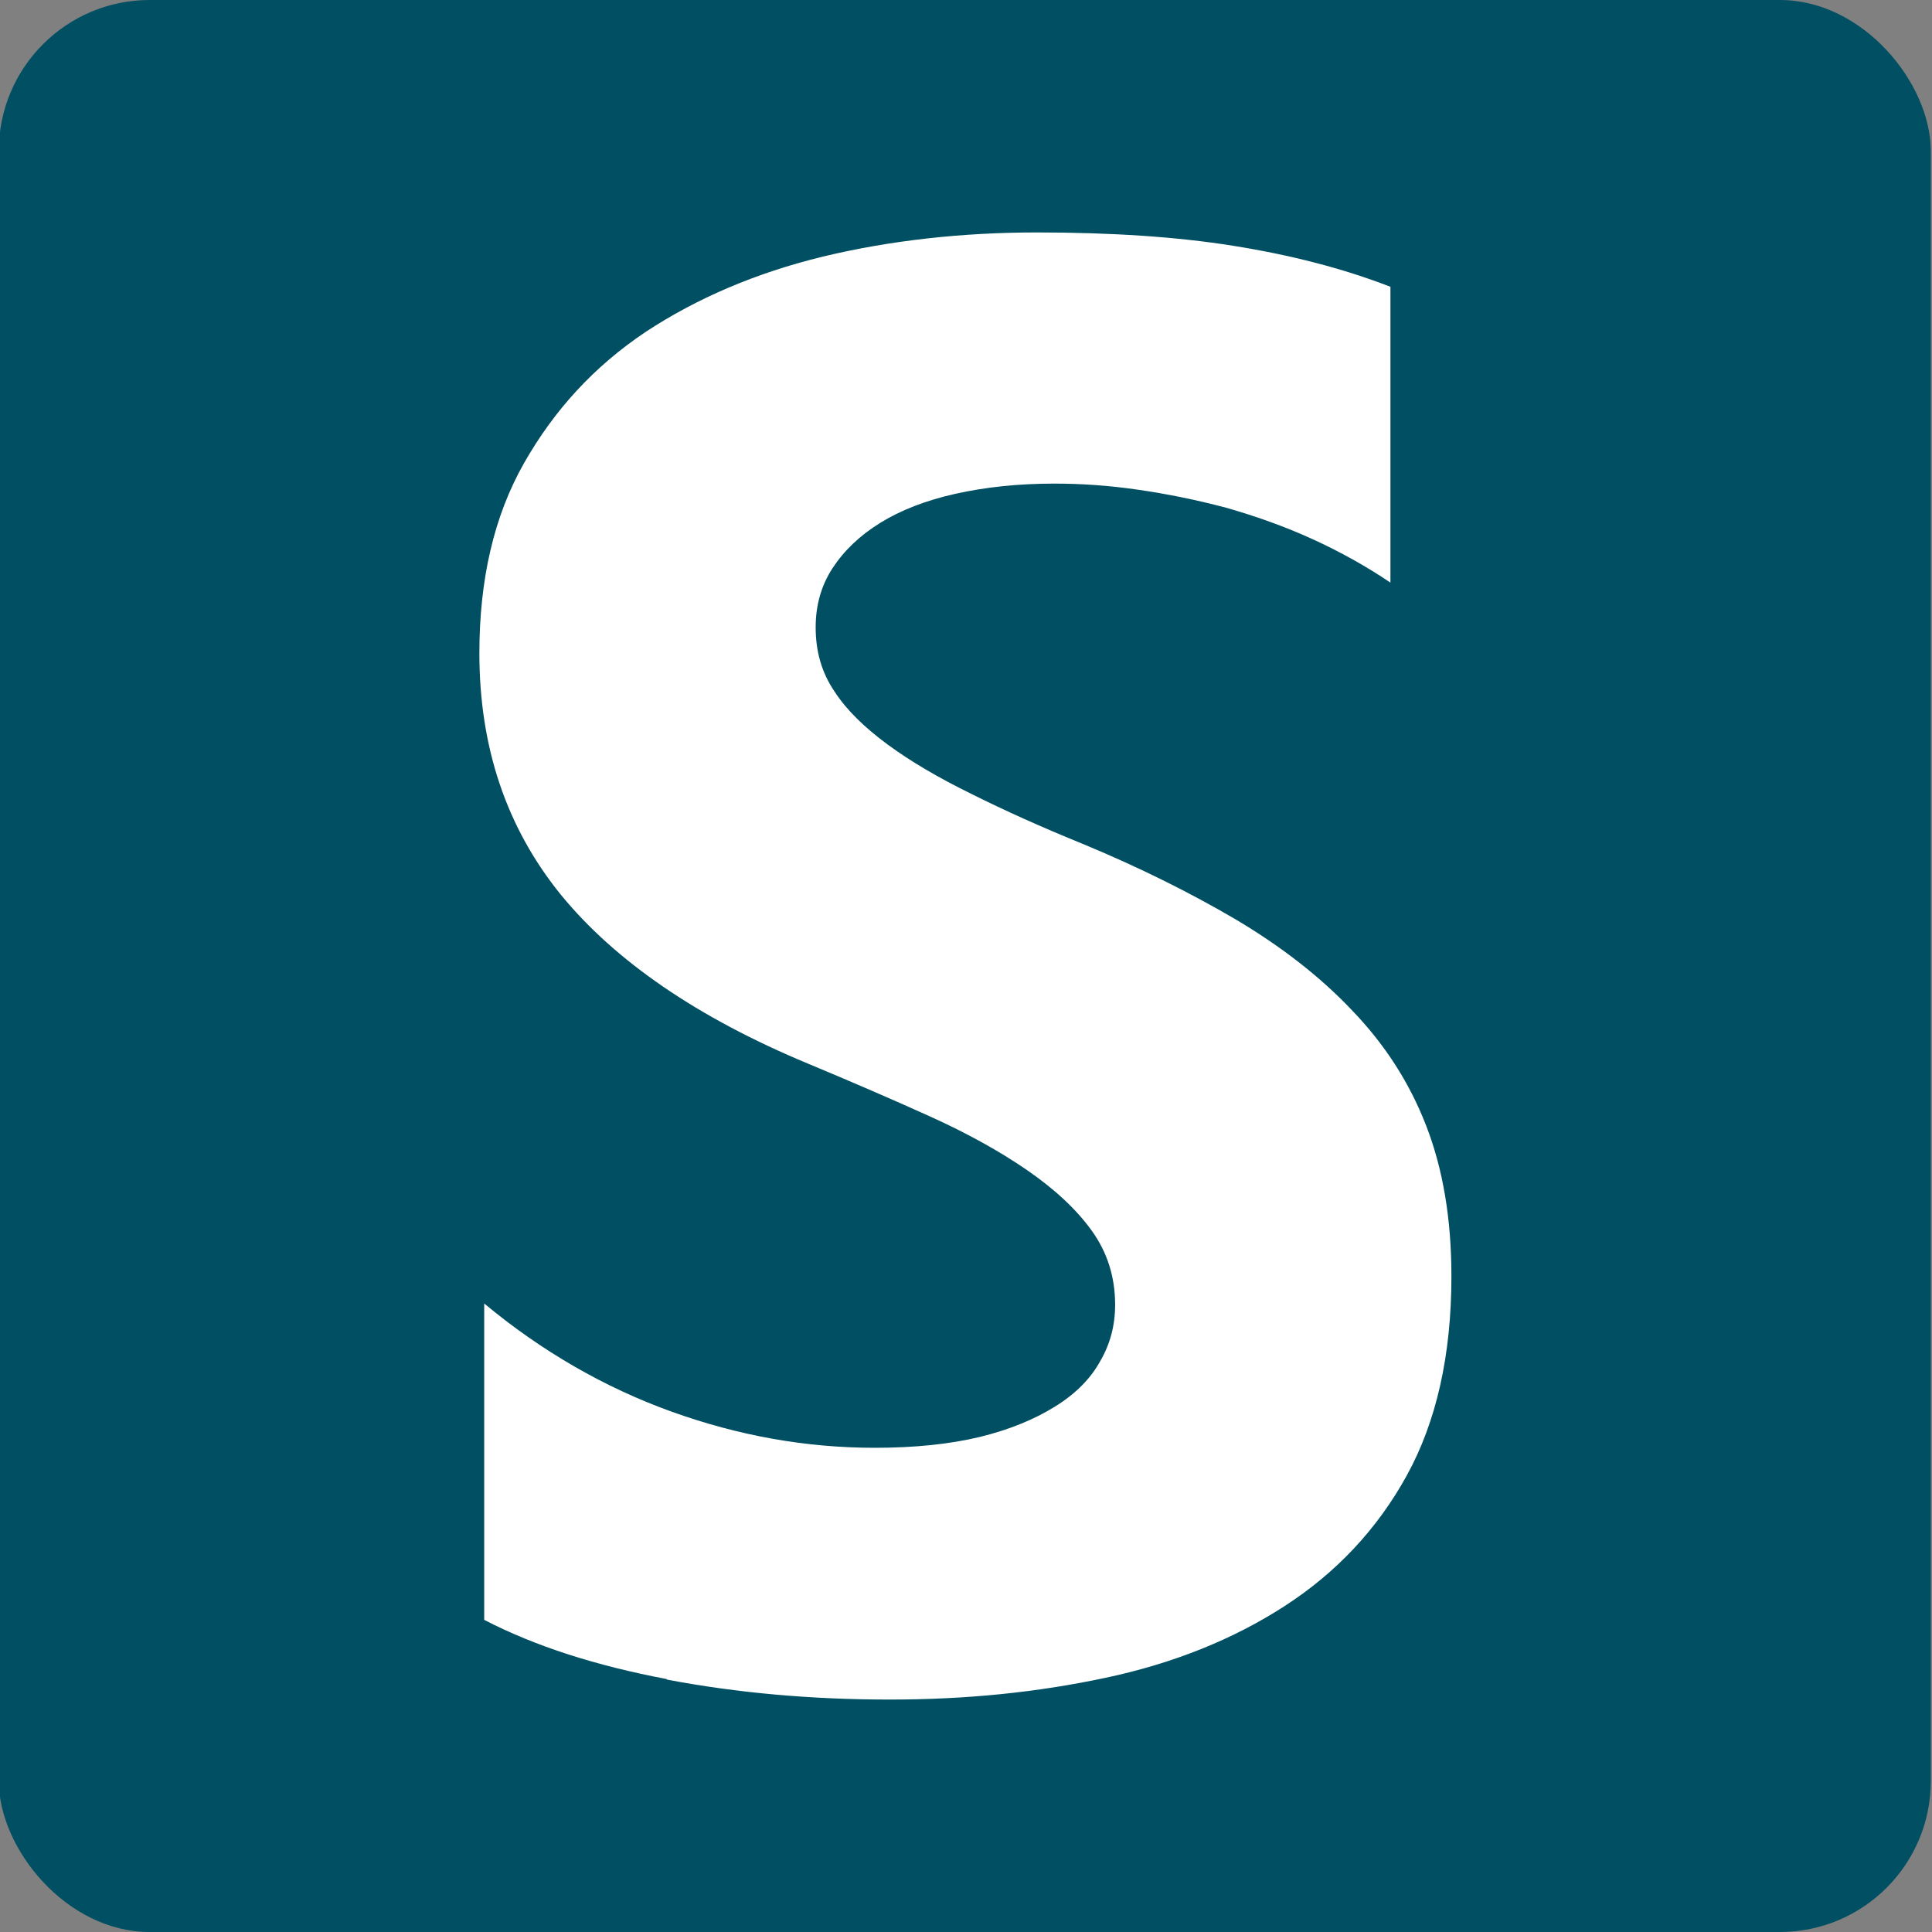 <svg xmlns="http://www.w3.org/2000/svg" version="1.1" xmlns:xlink="http://www.w3.org/1999/xlink" xmlns:svgjs="http://svgjs.dev/svgjs" width="32" height="32"><rect width="100%" height="100%" fill="#808080" stroke="none"/><svg xmlns="http://www.w3.org/2000/svg" version="1.1" xmlns:xlink="http://www.w3.org/1999/xlink" xmlns:svgjs="http://svgjs.dev/svgjs" width="32" height="32"><svg xmlns="http://www.w3.org/2000/svg" version="1.1" xmlns:xlink="http://www.w3.org/1999/xlink" viewBox="0 0 32 32">
  <defs>
    <style>
      .cls-1 {
        fill: #fff;
      }

      .cls-2 {
        fill: none;
      }

      .cls-3 {
        fill: #004f62;
      }

      .cls-4 {
        clip-path: url(#clippath);
      }
    </style>
    <clipPath id="SvgjsClipPath1003">
      <rect class="cls-2" x="-.02" y="0" width="32" height="32"></rect>
    </clipPath>
  </defs>
  <!-- Generator: Adobe Illustrator 28.7.2, SVG Export Plug-In . SVG Version: 1.2.0 Build 154)  -->
  <g>
    <g id="SvgjsG1002">
      <g class="cls-4">
        <rect class="cls-3" x="-.02" y="0" width="32" height="32" rx="2.5" ry="2.5"></rect>
        <path class="cls-1" d="M11.05,27.82c1.16.22,2.39.33,3.68.33s2.45-.12,3.58-.36c1.13-.24,2.12-.64,2.97-1.19.85-.55,1.53-1.27,2.02-2.16s.74-1.99.74-3.3c0-.95-.14-1.78-.42-2.5-.28-.72-.69-1.35-1.23-1.91-.53-.56-1.18-1.06-1.92-1.5-.75-.44-1.59-.86-2.53-1.25-.69-.28-1.31-.56-1.85-.83-.55-.27-1.01-.54-1.39-.82-.38-.28-.68-.57-.88-.88-.21-.31-.31-.66-.31-1.06,0-.36.09-.69.28-.98.19-.29.45-.54.79-.75.34-.21.75-.37,1.24-.48.49-.11,1.04-.17,1.64-.17.44,0,.9.03,1.38.1.49.07.98.17,1.47.3.49.14.97.31,1.43.52.46.21.89.45,1.29.72v-4.9c-.8-.31-1.67-.53-2.61-.68-.94-.15-2.03-.22-3.25-.22s-2.42.13-3.54.4c-1.11.27-2.09.69-2.94,1.25-.85.57-1.51,1.29-2.01,2.17s-.74,1.93-.74,3.15c0,1.56.45,2.89,1.35,4,.9,1.1,2.27,2.04,4.1,2.8.72.3,1.39.59,2.01.87.62.28,1.16.58,1.61.89.45.31.81.64,1.07,1,.26.36.39.77.39,1.23,0,.34-.08.65-.25.94-.16.29-.41.54-.75.75s-.75.38-1.24.5c-.5.12-1.08.18-1.74.18-1.14,0-2.26-.2-3.37-.6-1.11-.4-2.15-1-3.1-1.79v5.24c.85.44,1.86.76,3.02.98"></path>
      </g>
    </g>
  </g>
</svg><style>@media (prefers-color-scheme: light) { :root { filter: none; } }
@media (prefers-color-scheme: dark) { :root { filter: none; } }
</style></svg><style>@media (prefers-color-scheme: light) { :root { filter: none; } }
@media (prefers-color-scheme: dark) { :root { filter: none; } }
</style></svg>